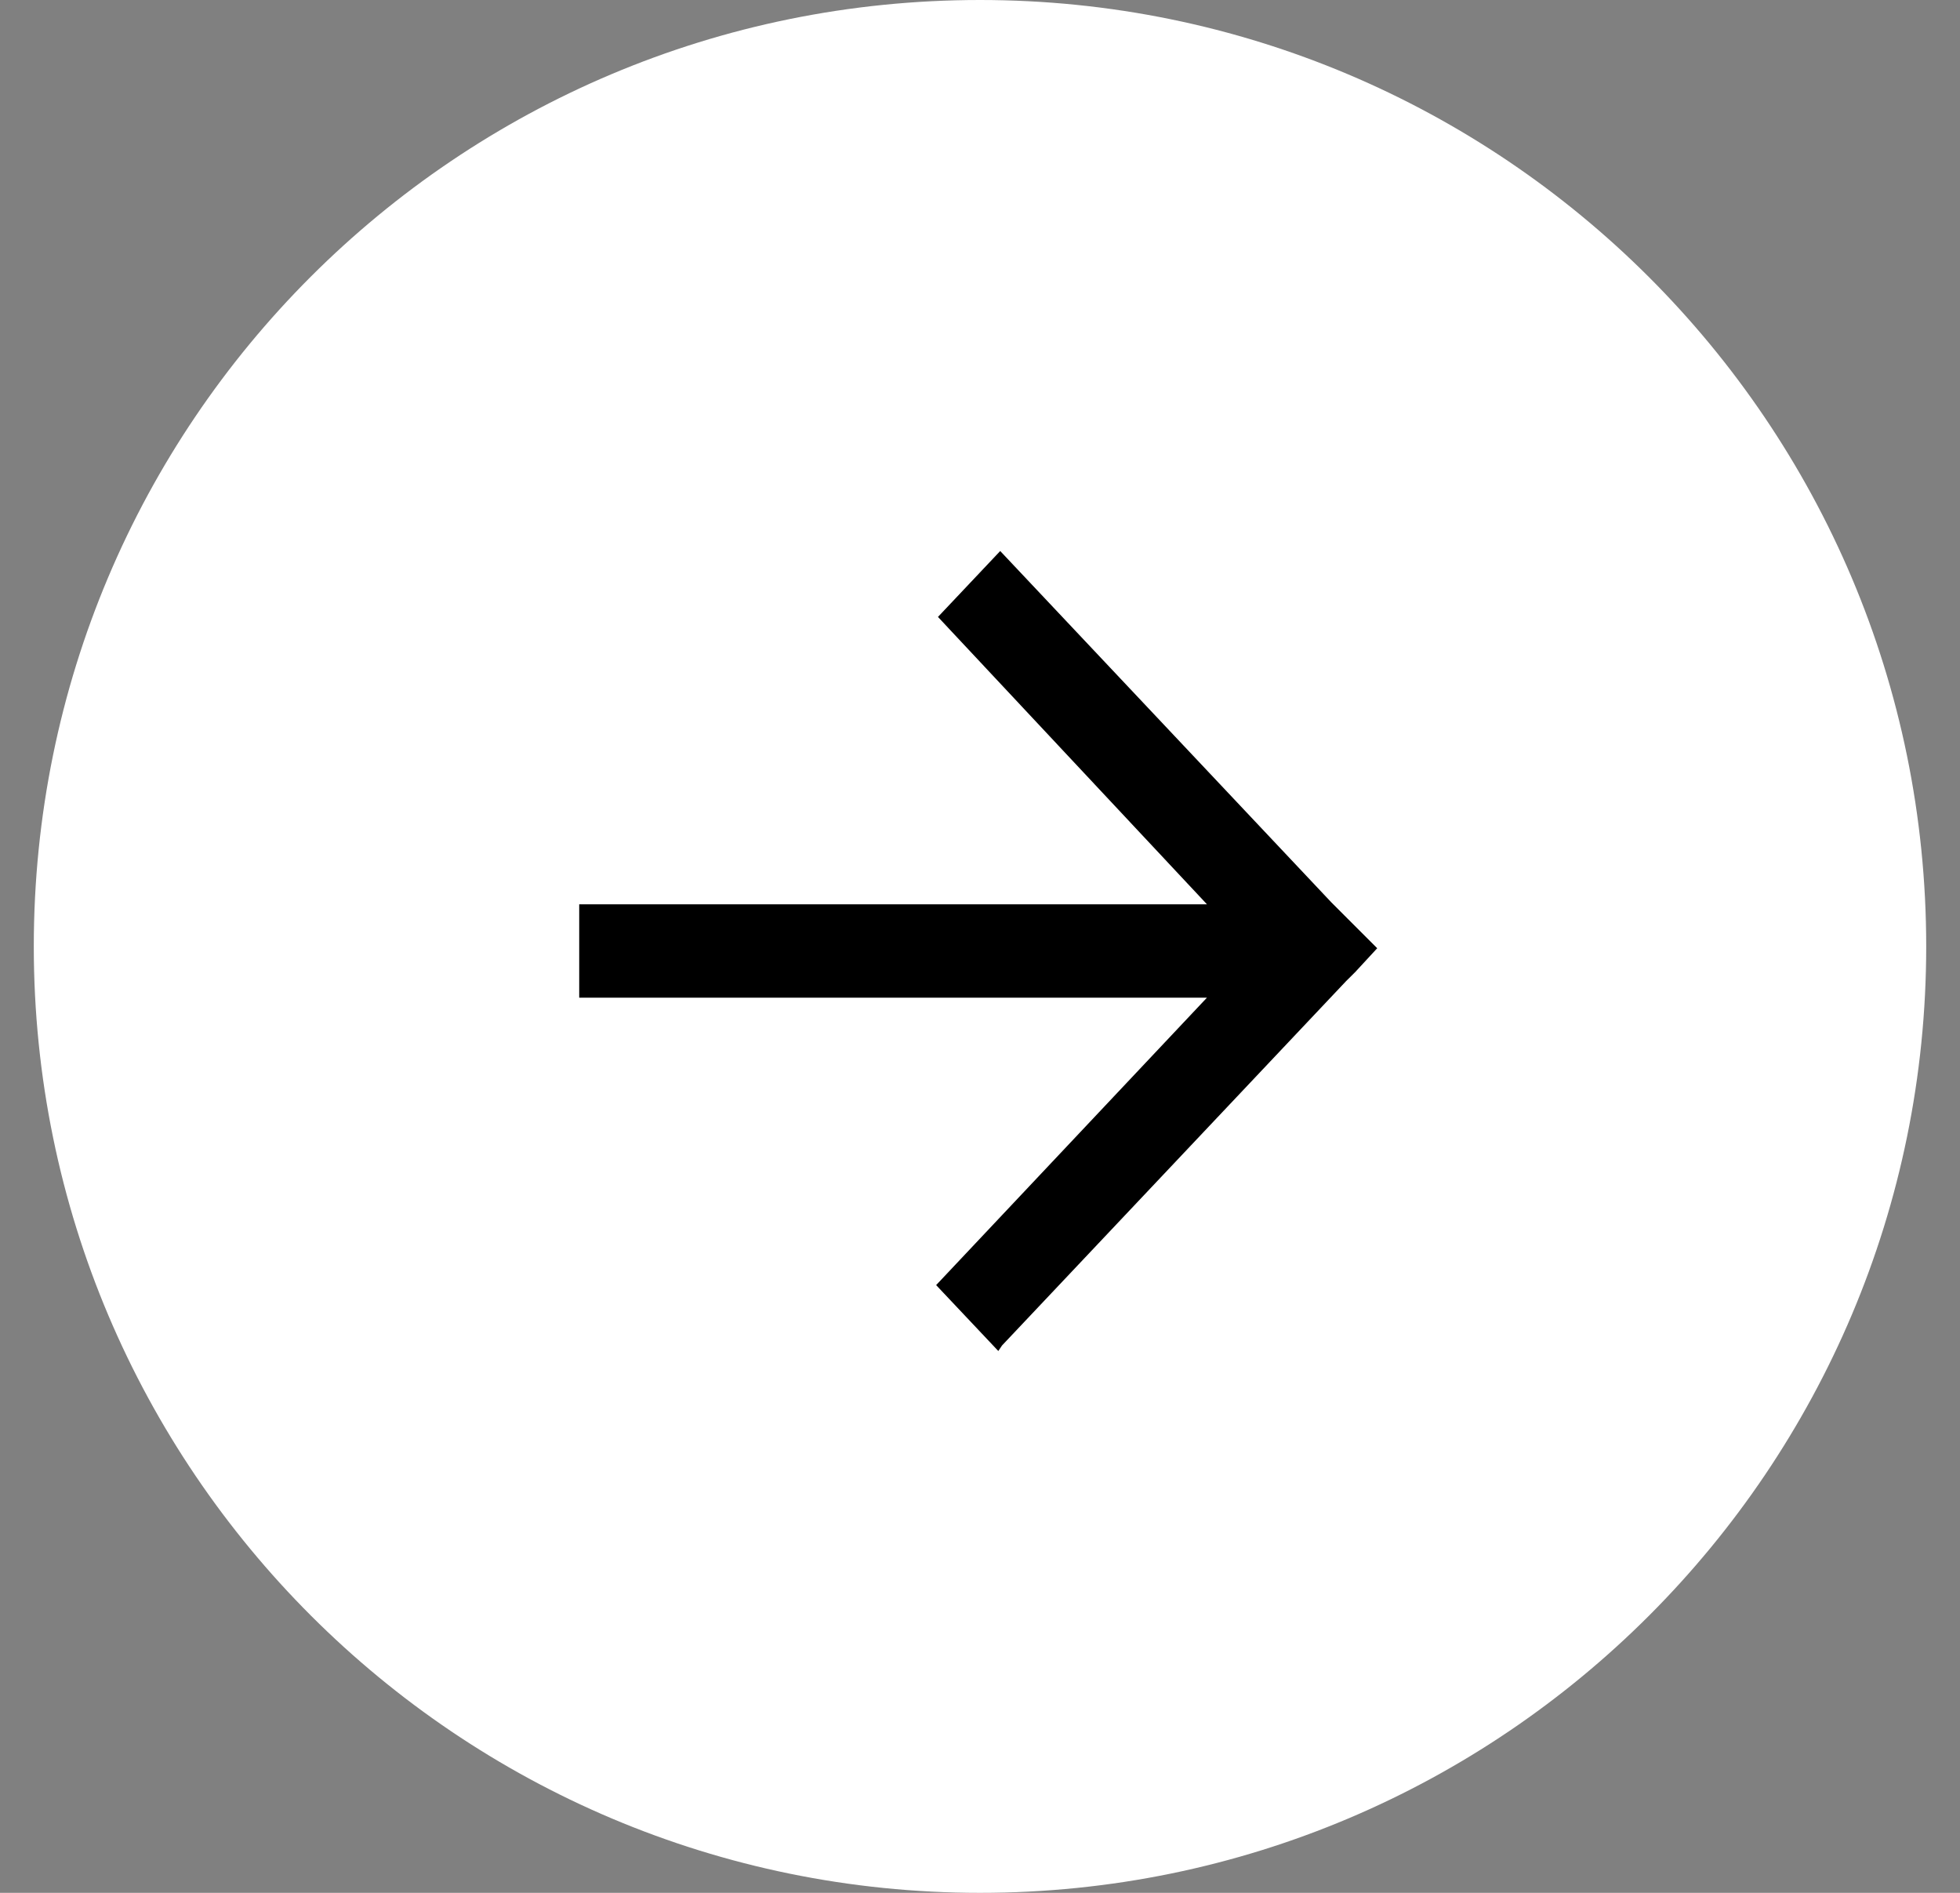 <svg width="29" height="28" viewBox="0 0 29 28" fill="none" xmlns="http://www.w3.org/2000/svg">
<rect x="0" y="0" width="29" height="28" fill="#808080" stroke="none"/>
<g clip-path="url(#clip0_1377_16322)">
<path fill-rule="evenodd" clip-rule="evenodd" d="M28.5 14C28.5 21.718 22.245 28 14.5 28C6.782 28 0.5 21.745 0.5 14C0.5 6.255 6.755 0 14.5 0C22.218 0 28.5 6.255 28.5 14Z" fill="white"/>
<path d="M14.826 19.903L19.916 14.514L20.052 14.379L20.377 14.027L19.944 13.594L19.89 13.54L19.7 13.35L14.799 8.151L13.878 9.126L17.858 13.377H8.57V14.758H17.858L13.851 19.01L14.771 19.985L14.826 19.903Z" fill="black"/>
</g>
<defs>
<clipPath id="clip0_1377_16322">
<rect width="28" height="28" fill="white" transform="translate(0.5)"/>
</clipPath>
</defs>
</svg>
